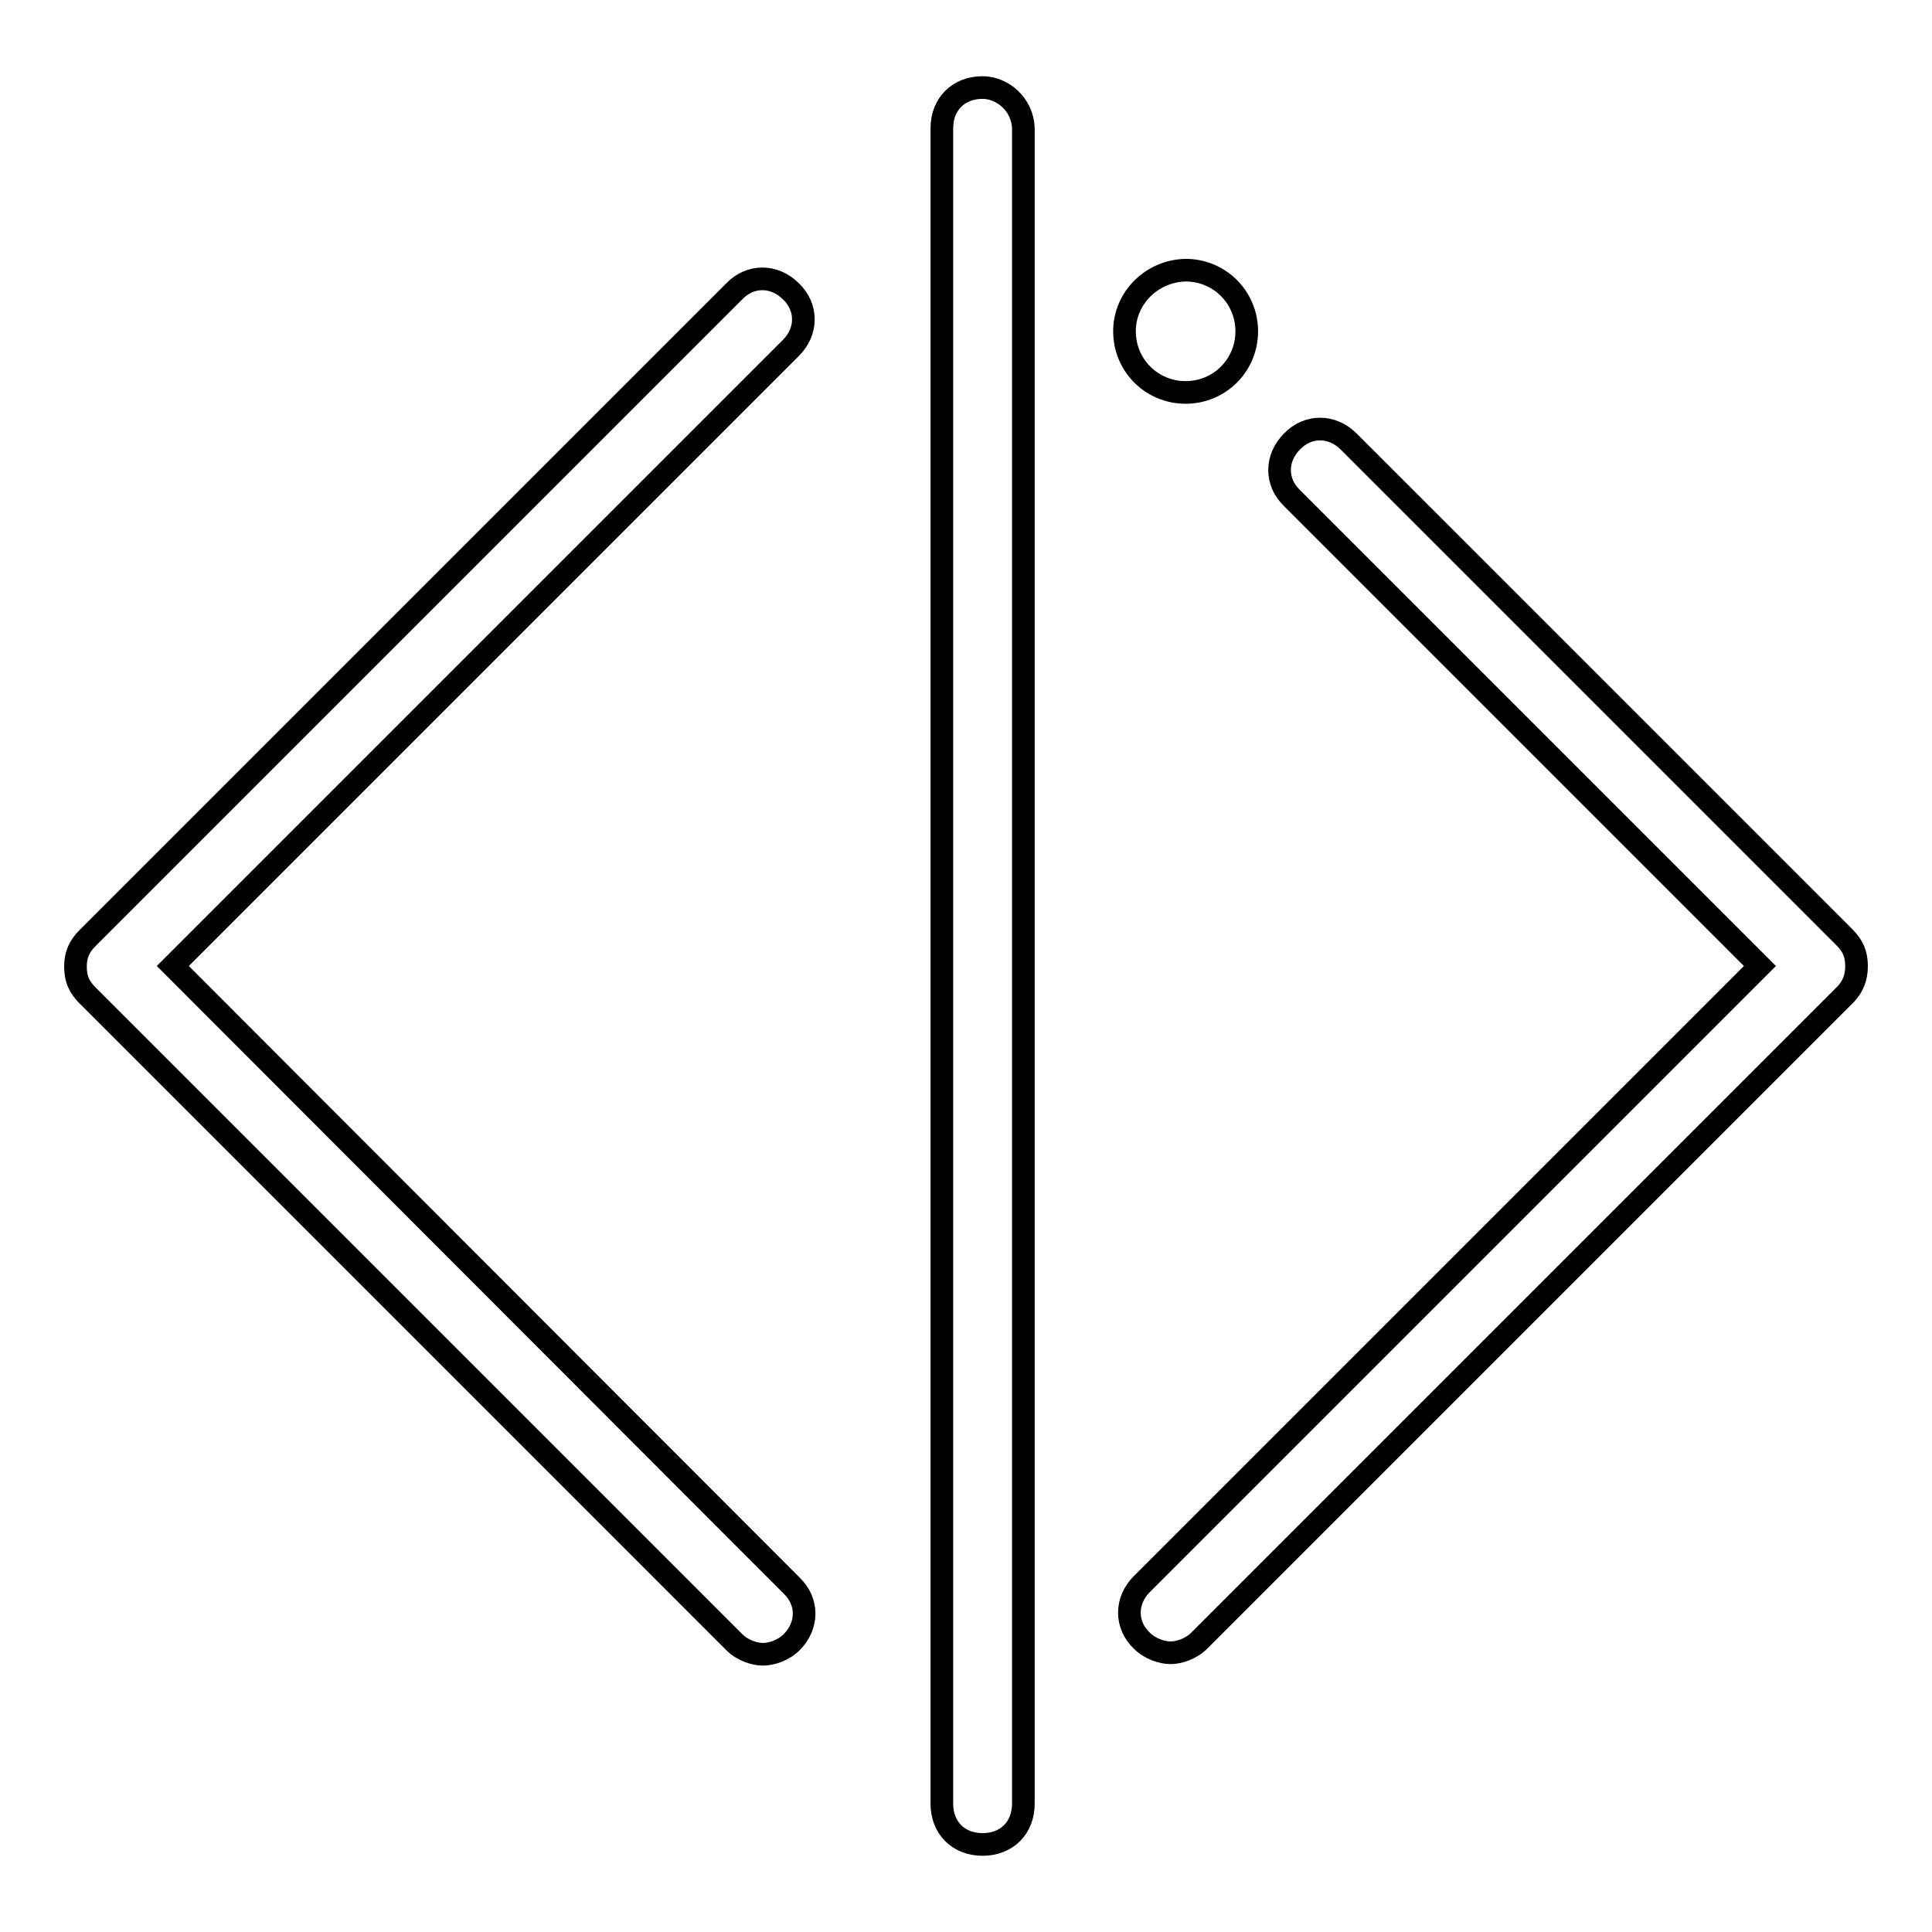<?xml version="1.0" encoding="utf-8"?>
<!-- Svg Vector Icons : http://www.onlinewebfonts.com/icon -->
<!DOCTYPE svg PUBLIC "-//W3C//DTD SVG 1.1//EN" "http://www.w3.org/Graphics/SVG/1.1/DTD/svg11.dtd">
<svg version="1.1" xmlns="http://www.w3.org/2000/svg" xmlns:xlink="http://www.w3.org/1999/xlink" x="0px" y="0px" viewBox="0 0 256 256" enable-background="new 0 0 256 256" xml:space="preserve">
<g> <path stroke-width="3" fill-opacity="0" stroke="#000000"  d="M22.9,128l81.9-81.9c2.2-2.2,2.2-5.4,0-7.5c-2.2-2.2-5.4-2.2-7.5,0l-85.7,85.7c-1.1,1.1-1.6,2.2-1.6,3.8 c0,1.6,0.5,2.7,1.6,3.8l85.7,85.7c1.1,1.1,2.7,1.6,3.8,1.6c1.1,0,2.7-0.5,3.8-1.6c2.2-2.2,2.2-5.4,0-7.5L22.9,128z M130.2,11.6 c-3.2,0-5.4,2.2-5.4,5.4v222c0,3.2,2.2,5.4,5.4,5.4c3.2,0,5.4-2.2,5.4-5.4V17C135.5,13.8,132.8,11.6,130.2,11.6z M246,128 c0-1.6-0.5-2.7-1.6-3.8l-65.7-65.7c-2.2-2.2-5.4-2.2-7.5,0c-2.2,2.2-2.2,5.4,0,7.5l62,62l-81.9,81.9c-2.2,2.2-2.2,5.4,0,7.5 c1.1,1.1,2.7,1.6,3.8,1.6c1.1,0,2.7-0.5,3.8-1.6l85.7-85.7C245.5,130.7,246,129.6,246,128L246,128z"/> <path stroke-width="3" fill-opacity="0" stroke="#000000"  d="M149,43.9c0,4.5,3.6,8.1,8.1,8.1c4.5,0,8.1-3.6,8.1-8.1c0-4.5-3.6-8.1-8.1-8.1 C152.6,35.9,149,39.5,149,43.9z"/></g>
</svg>